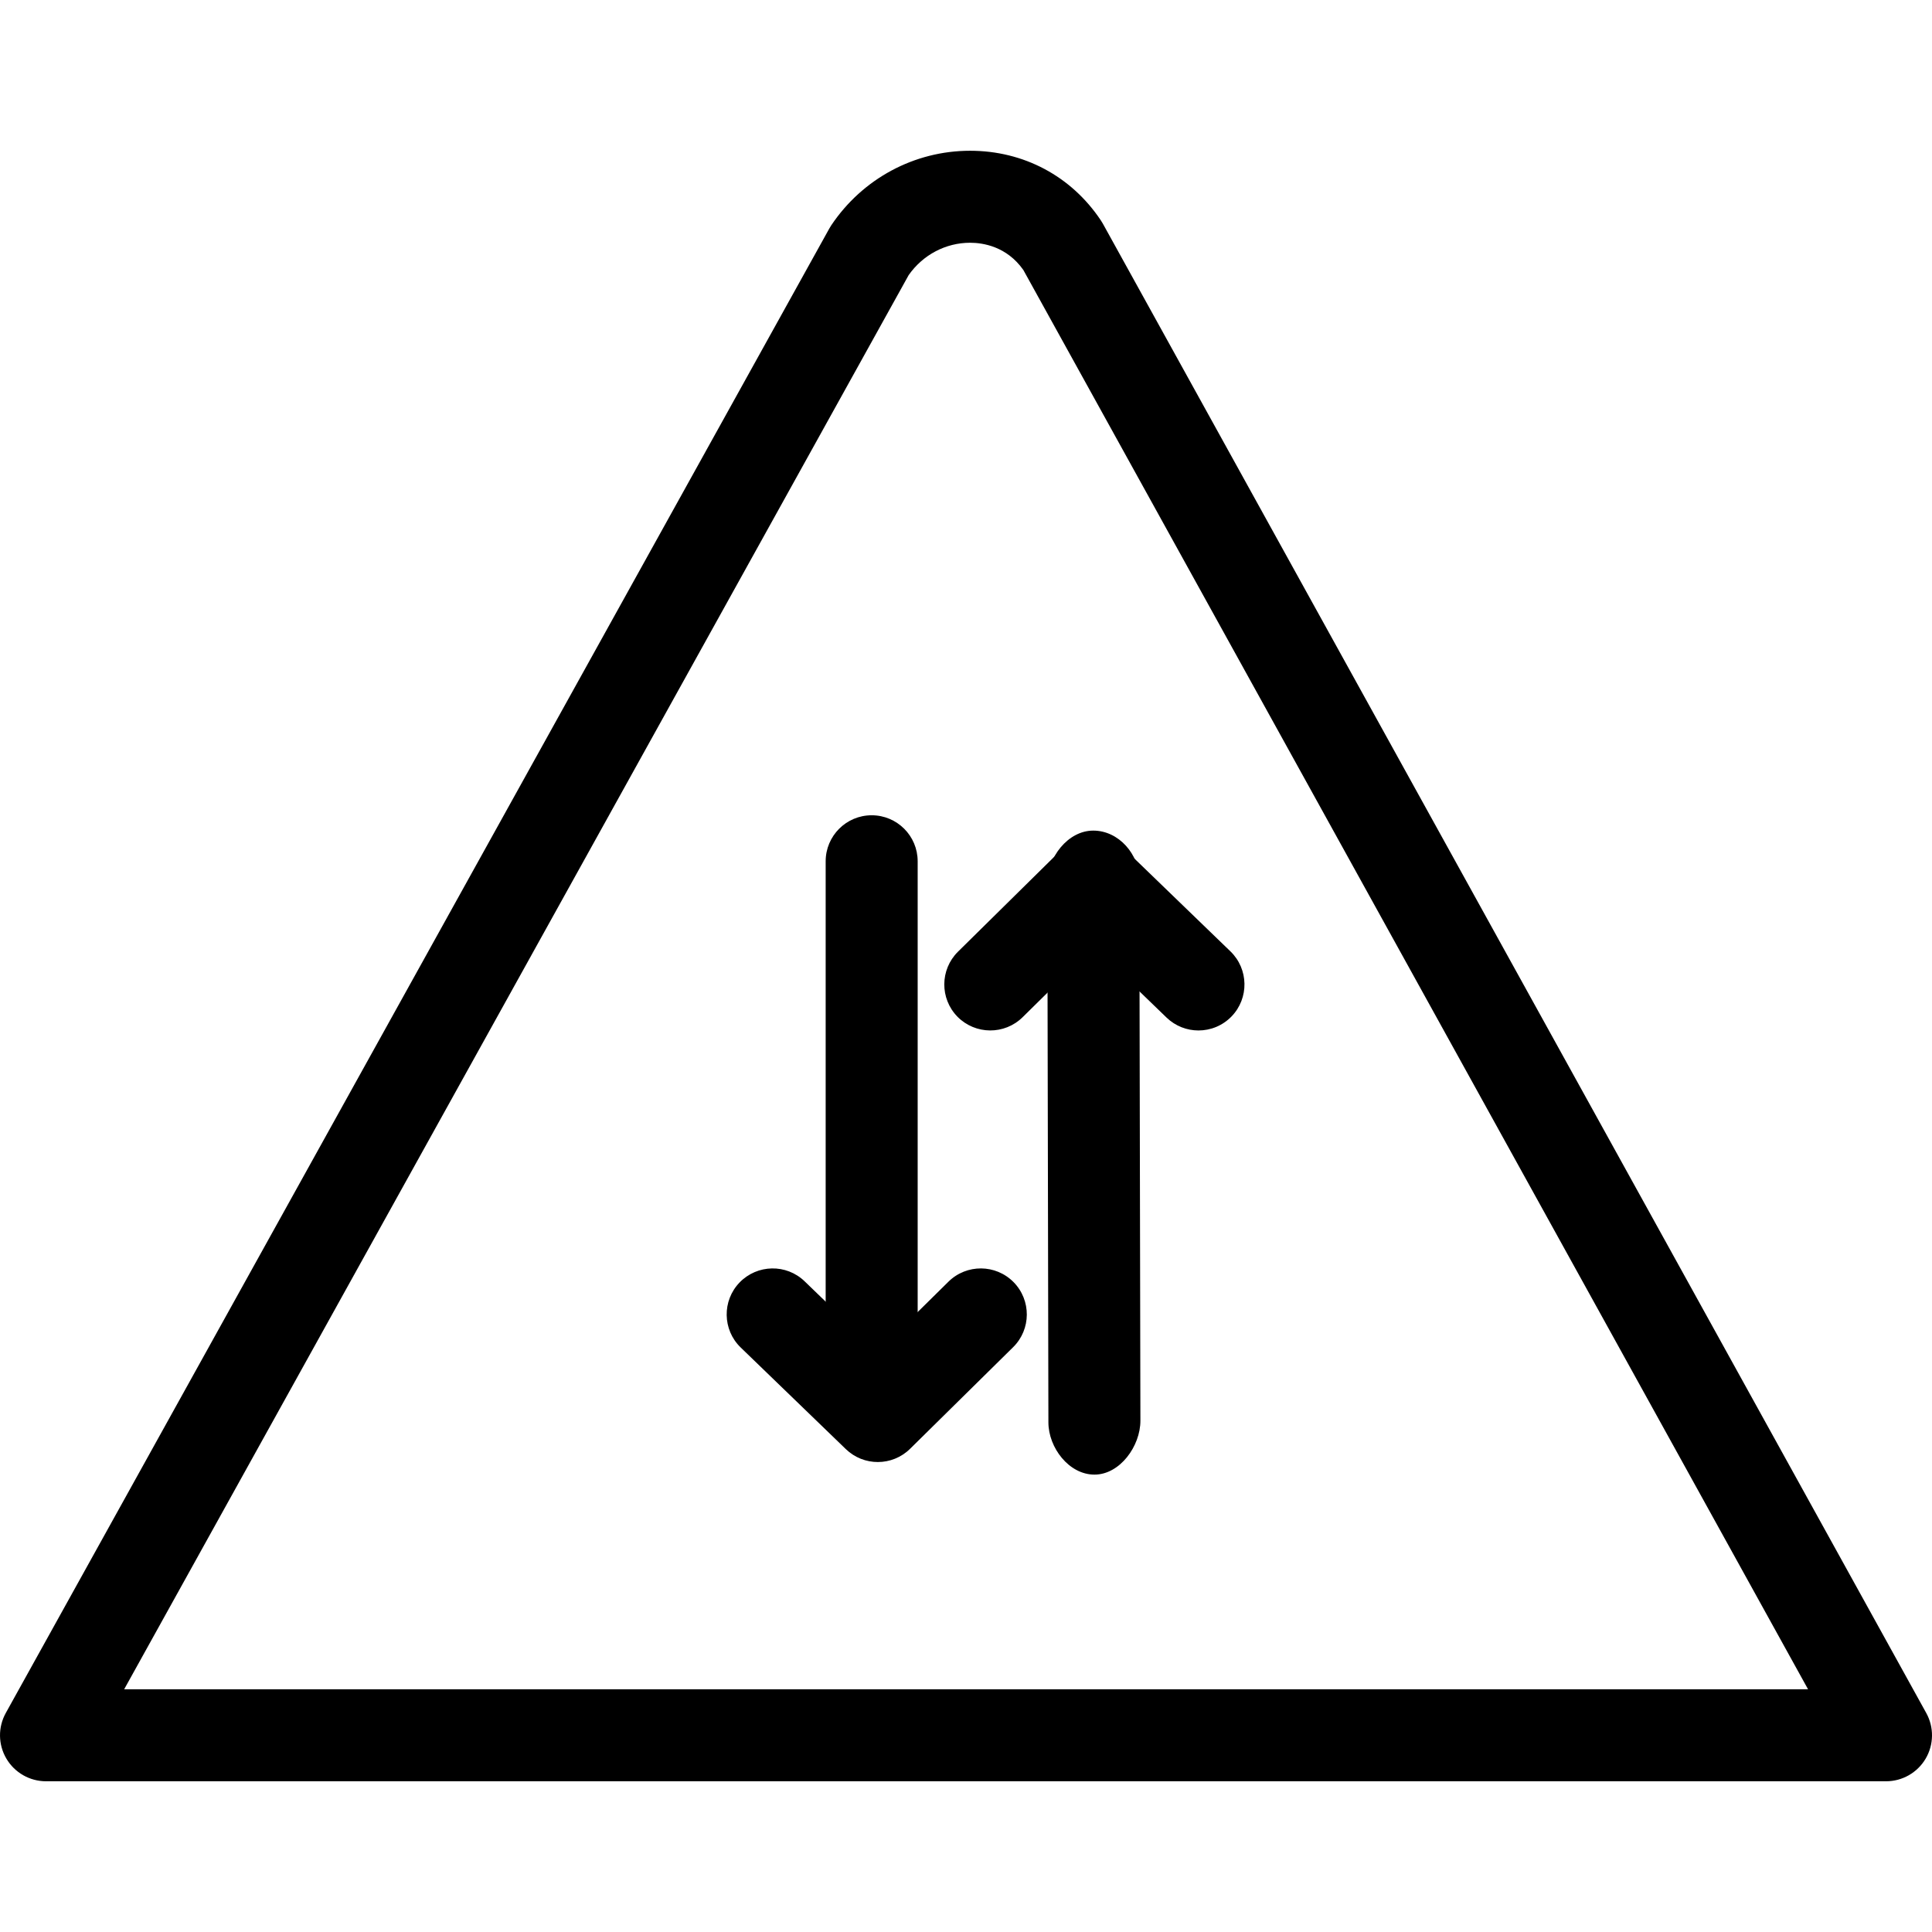 <?xml version="1.0" encoding="iso-8859-1"?>
<!-- Generator: Adobe Illustrator 19.1.0, SVG Export Plug-In . SVG Version: 6.00 Build 0)  -->
<svg version="1.1" id="Capa_1" xmlns="http://www.w3.org/2000/svg" xmlns:xlink="http://www.w3.org/1999/xlink" x="0px" y="0px"
	 viewBox="0 0 63 63" style="enable-background:new 0 0 63 63;" xml:space="preserve">
<g>
	<g id="group-9svg">
		<path id="path-1_79_" d="M61.501,58.085h-60c-0.532,0-1.024-0.281-1.293-0.739c-0.27-0.457-0.277-1.023-0.019-1.488L27.042,7.453
			c0.02-0.037,0.042-0.072,0.065-0.107c1.02-1.522,2.712-2.43,4.526-2.43c1.745,0,3.297,0.825,4.261,2.265
			c0.025,0.036,0.046,0.072,0.067,0.109l26.852,48.57c0.257,0.465,0.249,1.03-0.02,1.487C62.523,57.805,62.032,58.085,61.501,58.085
			z M4.049,55.085h54.909L33.37,8.804c-0.543-0.771-1.318-0.888-1.737-0.888c-0.794,0-1.538,0.393-2.002,1.054L4.049,55.085z"/>
		<path id="path-2_79_" d="M39.081,33.602c-0.375,0-0.751-0.14-1.042-0.421l-2.376-2.296l-2.317,2.285
			c-0.59,0.581-1.539,0.574-2.122-0.014c-0.581-0.59-0.575-1.54,0.015-2.123l3.359-3.313c0.58-0.57,1.512-0.575,2.096-0.011
			l3.429,3.314c0.595,0.576,0.612,1.525,0.037,2.121C39.865,33.449,39.473,33.602,39.081,33.602z"/>
		<path id="path-3_53_" d="M35.687,48.085c-0.827,0-1.498-0.875-1.5-1.702l-0.035-17.591c-0.002-0.828,0.669-1.707,1.497-1.707
			c0.001,0,0.002,0,0.003,0c0.827,0,1.498,0.772,1.5,1.599l0.035,17.642c0.002,0.829-0.669,1.759-1.497,1.759
			C35.689,48.085,35.688,48.085,35.687,48.085z"/>
		<path id="path-4_44_" d="M28.624,47.675c-0.376,0-0.752-0.141-1.043-0.422l-3.428-3.313c-0.595-0.575-0.611-1.526-0.035-2.121
			c0.576-0.594,1.524-0.613,2.121-0.036l2.374,2.295l2.316-2.285c0.591-0.581,1.539-0.574,2.122,0.015
			c0.581,0.59,0.576,1.54-0.014,2.122l-3.36,3.313C29.385,47.531,29.005,47.675,28.624,47.675z"/>
		<path id="path-5_41_" d="M28.424,46.585c-0.828,0-1.5-0.672-1.5-1.5v-17c0-0.828,0.672-1.5,1.5-1.5c0.829,0,1.5,0.672,1.5,1.5v17
			C29.924,45.913,29.253,46.585,28.424,46.585z"/>
	</g>
</g>
<g>
</g>
<g>
</g>
<g>
</g>
<g>
</g>
<g>
</g>
<g>
</g>
<g>
</g>
<g>
</g>
<g>
</g>
<g>
</g>
<g>
</g>
<g>
</g>
<g>
</g>
<g>
</g>
<g>
</g>
</svg>
